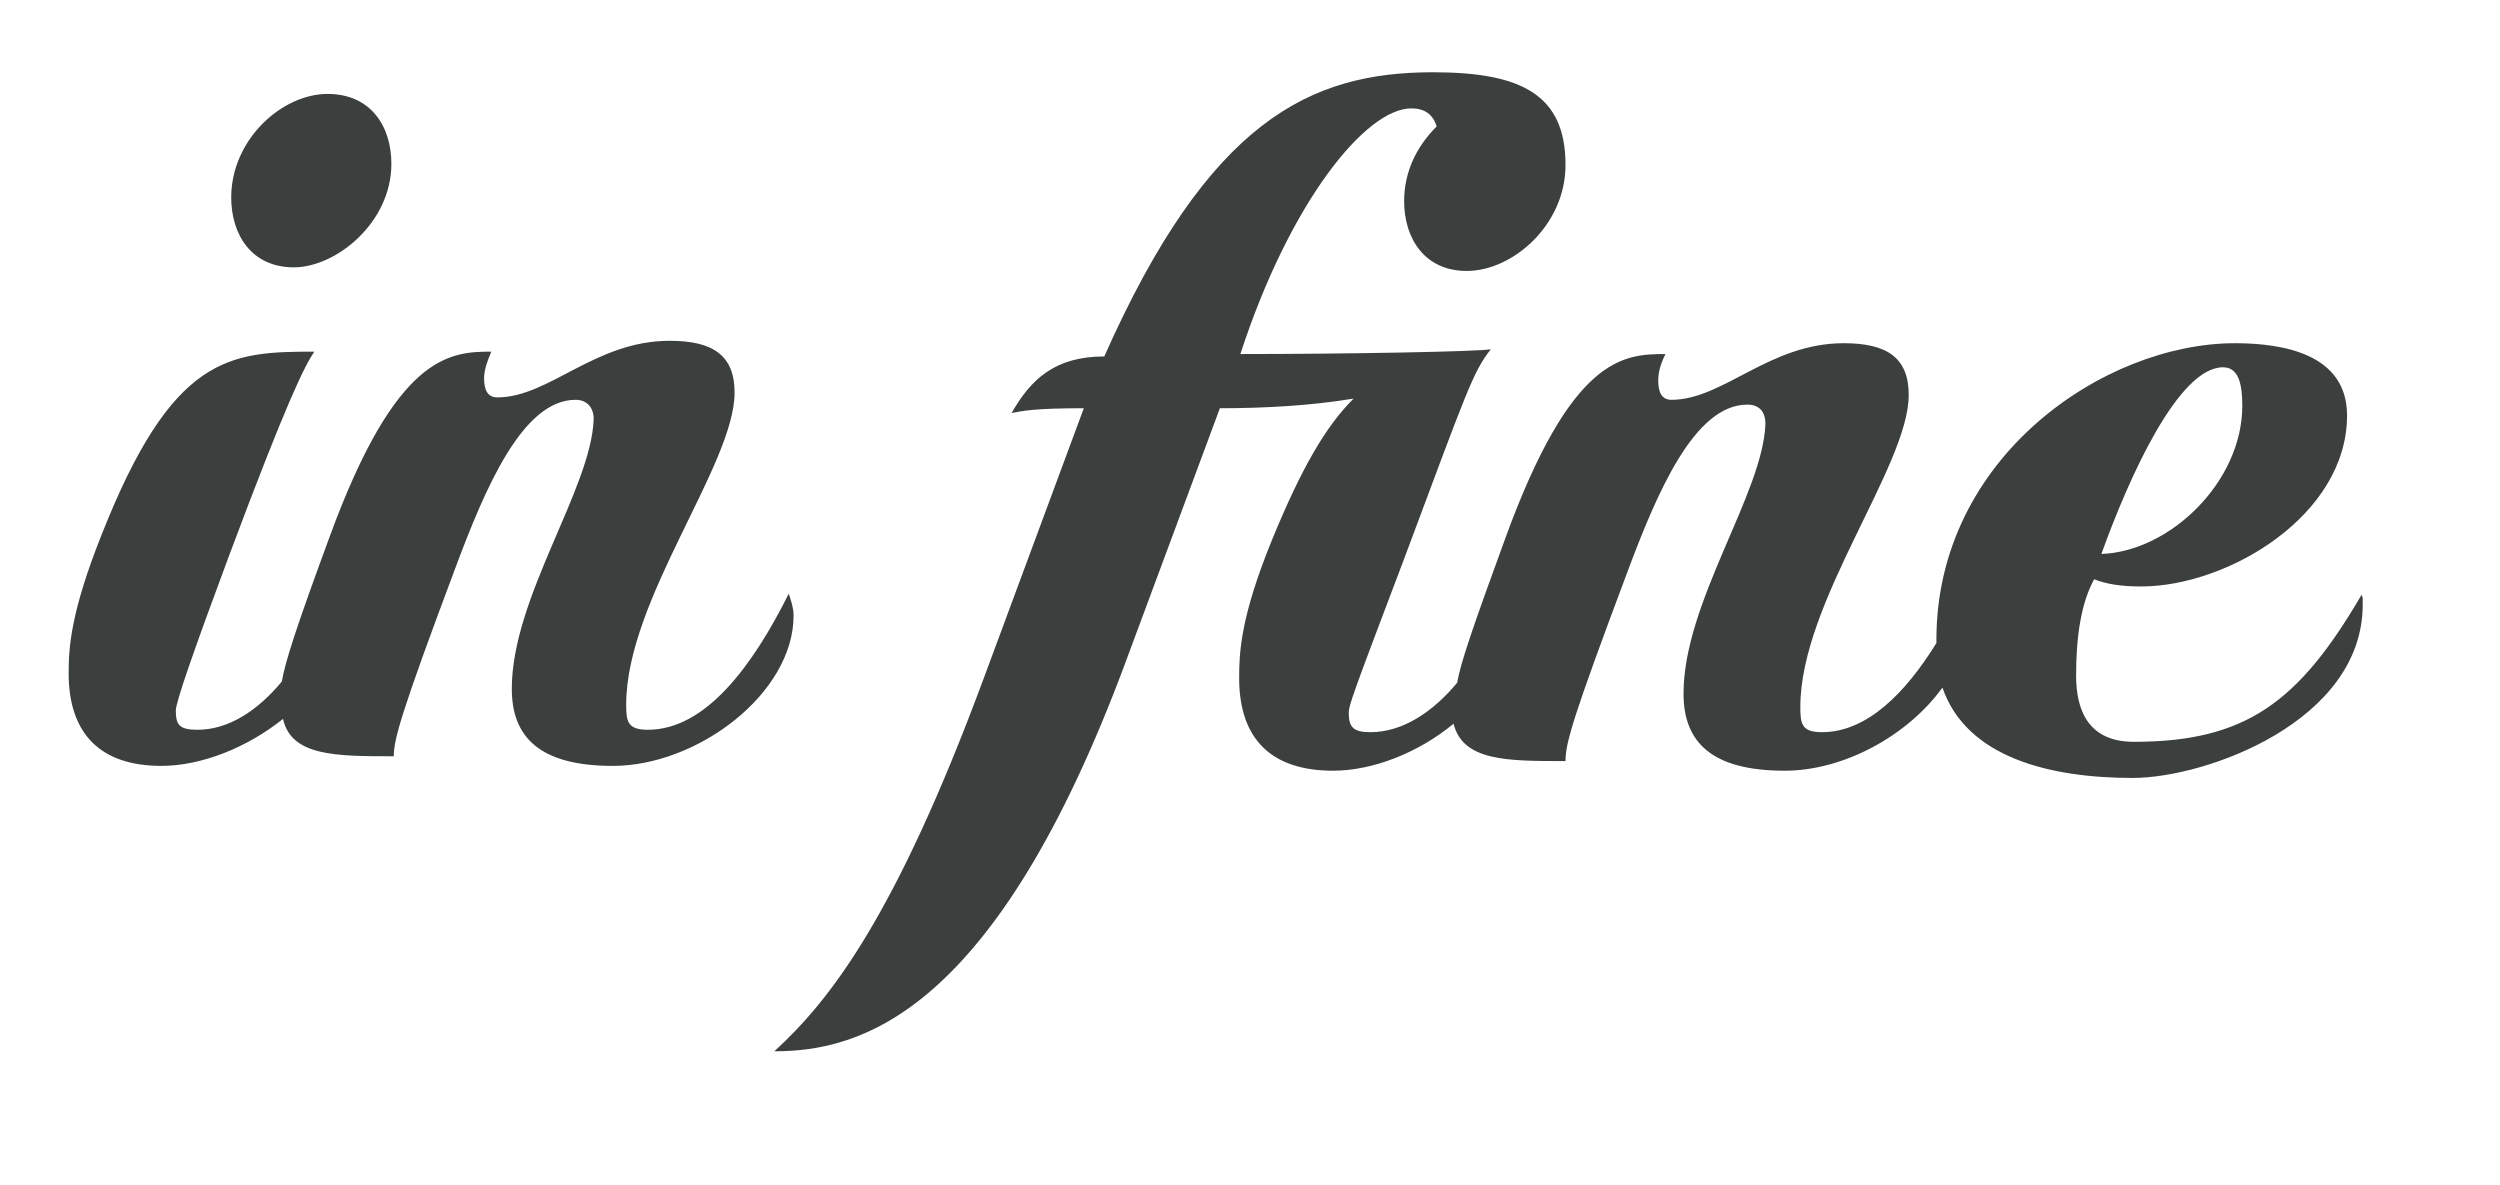 <svg xmlns="http://www.w3.org/2000/svg" viewBox="0 0 207.6 98.4" enable-background="new 0 0 207.6 98.4"><g fill="#3b3f3e"><path d="M27.2 7.8c-3.8 0-8 3.8-8 8.6 0 3.1 1.7 5.8 5.2 5.8s8.1-3.7 8.1-8.6c0-3.1-1.7-5.8-5.3-5.8zM65.9 51.1c0 6.5-8 12.5-15 12.5-6.1 0-8.4-2.4-8.4-6.4 0-7.6 6.6-16.6 6.8-22.4 0-1-.6-1.6-1.5-1.6-4.4 0-7.5 7.3-10 14-4.5 12-5.1 14.2-5.1 15.6-4.8 0-8.5 0-9.2-3.1-3 2.4-6.8 3.9-10.1 3.9-5 0-7.7-2.6-7.7-7.7 0-2.2.2-5.1 2.7-11.4 5.9-15 10.6-15.3 17.7-15.3-.8 1.2-2.2 3.9-7.1 17-2.9 7.8-4.4 12.1-4.4 12.8 0 1.2.3 1.6 1.8 1.6 2.6 0 5-1.6 7-4 .3-1.7 1.2-4.5 4-12.1 5.5-15 9.9-15.3 13.4-15.3-.3.7-.6 1.5-.6 2.2 0 1 .3 1.6 1.1 1.6 4.3 0 8.1-4.7 14.3-4.7 3.6 0 5.4 1.2 5.4 4.3 0 6-9 17.2-9 25.9 0 1.4.1 2.1 1.8 2.1 4.8 0 8.7-5.3 11.7-11.3.2.6.4 1.2.4 1.8zM196.1 49.4c-5.2 8.9-9.6 12.2-18.9 12.2-3.7 0-4.8-2.5-4.8-5.5 0-3.2.4-6 1.5-8 1 .4 2.2.6 3.9.6 7.2 0 17.1-5.9 17.1-14.2 0-5.1-5.3-6-9.3-6-10.9 0-24.8 9.5-24.8 24.6v.3c-2.6 4.2-5.8 7.4-9.5 7.4-1.7 0-1.8-.7-1.8-2.1 0-8.7 9-20 9-25.9 0-3.1-1.8-4.3-5.4-4.3-6.2 0-10 4.7-14.3 4.7-.8 0-1.1-.6-1.1-1.6 0-.7.2-1.4.6-2.2-3.5 0-7.8.2-13.3 15.3-2.7 7.4-3.7 10.3-4 12-2 2.4-4.5 4.1-7.2 4.1-1.4 0-1.8-.4-1.8-1.6 0-.6.2-1.2 4.6-12.8 5.2-13.9 5.7-15.5 7.2-17.4-.9.2-12.1.4-20.8.4 4.1-12.6 10.4-20.4 14.2-20.4 1.1 0 1.8.5 2.1 1.5-1.7 1.7-2.7 3.8-2.7 6.2 0 3.1 1.7 5.8 5.2 5.8 3.8 0 8.2-3.8 8.2-8.8 0-5.8-3.6-7.7-11-7.7-10.2 0-18.6 4-27.3 23.6-4.1 0-6.1 1.9-7.7 4.7 1-.2 2-.4 6-.4l-8.3 22.4c-7.3 19.7-12.7 26.7-17.4 31 7.1 0 18.3-3 29.2-32.4l7.8-21c3.6 0 7.5-.2 11.1-.8-2.3 2.3-4.3 5.7-6.8 11.8-2.6 6.4-2.7 9.3-2.7 11.4 0 5.1 2.7 7.7 7.8 7.7 3.3 0 7.1-1.5 10-3.9.8 3.1 4.4 3.1 9.3 3.1 0-1.5.6-3.6 5.1-15.6 2.5-6.7 5.6-14 10-14 1 0 1.5.6 1.5 1.6-.2 5.8-6.8 14.8-6.8 22.4 0 4 2.3 6.4 8.4 6.4 4.9 0 10.2-2.9 13.1-6.9 2 5.8 8.9 7.5 15.8 7.5 6.1 0 19.1-4.7 19.1-14.4v-.3c0-.3 0-.3-.1-.5zm-11.5-18.9c1.3 0 1.6 1.4 1.6 3.2 0 6.3-6 12.1-11.7 12.3 2.3-6.4 6.4-15.5 10.1-15.5zM196.2 49.6z"/></g></svg>